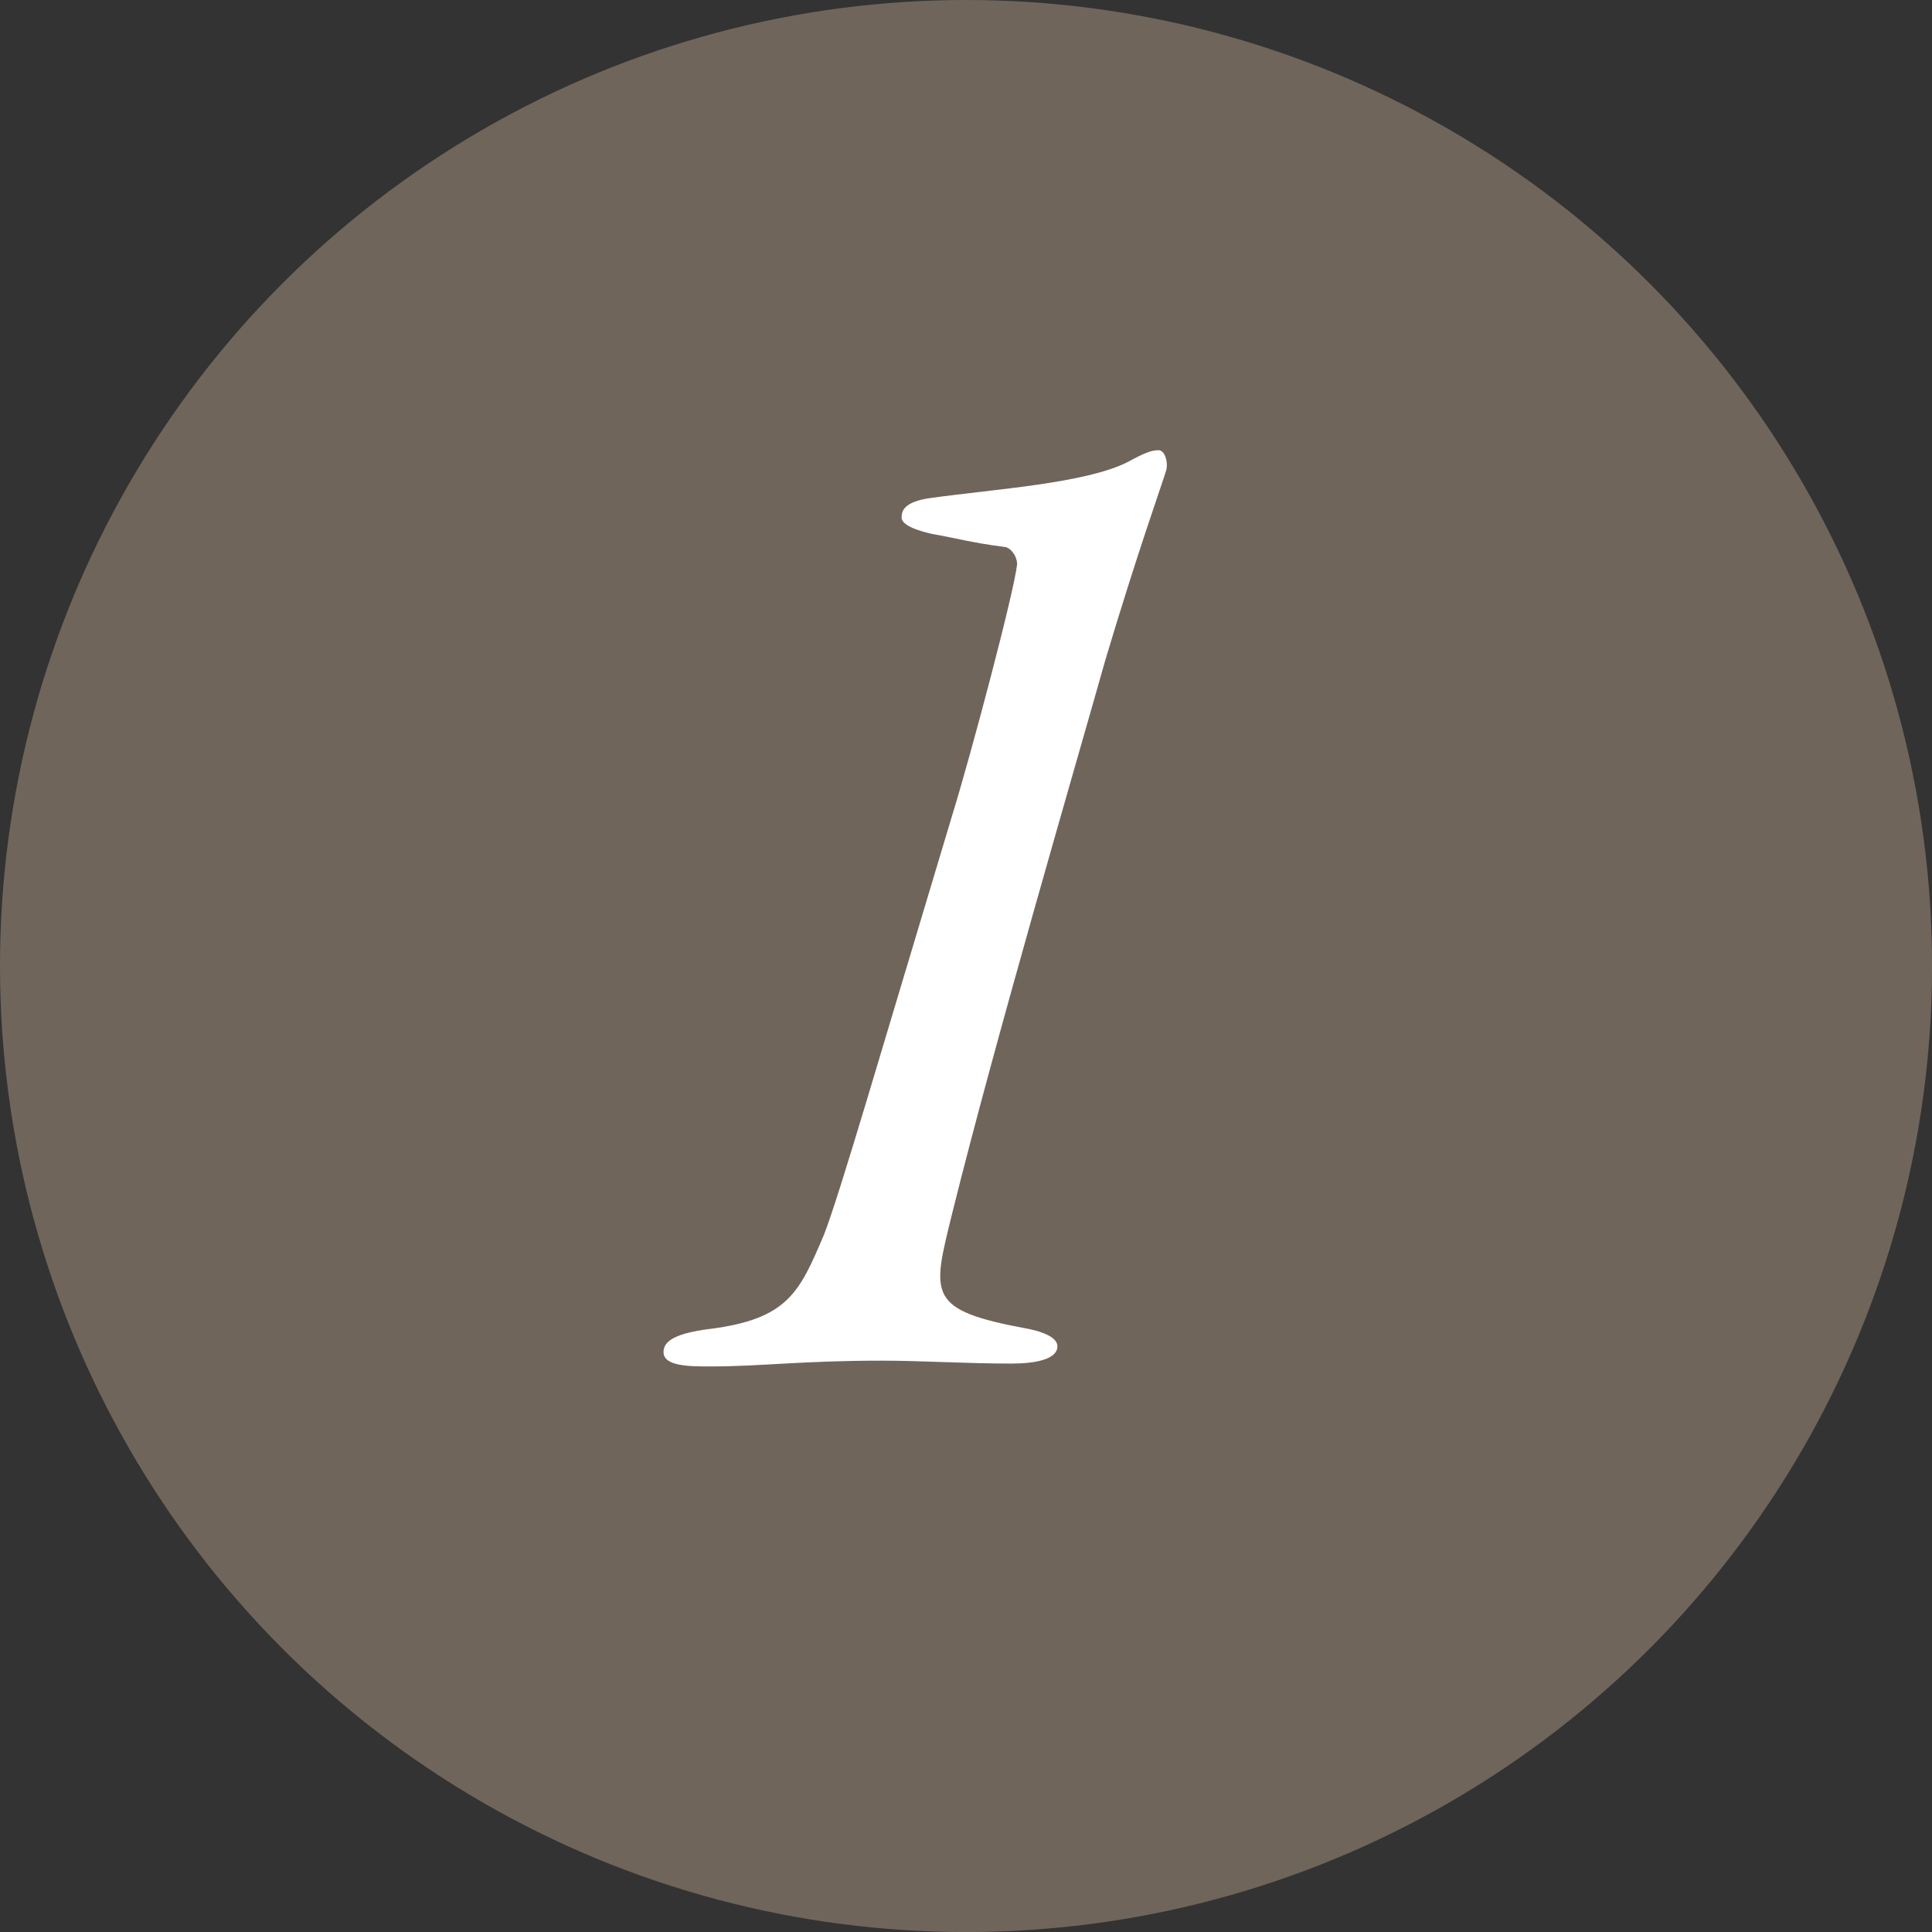 <?xml version="1.0" encoding="UTF-8"?>
<svg id="_レイヤー_2" data-name="レイヤー 2" xmlns="http://www.w3.org/2000/svg" width="39.145" height="39.145" viewBox="0 0 39.145 39.145">
  <rect x="0" y="0" width="39.145" height="39.145" fill="#333333" stroke="none"/>
  <defs>
    <style>
      .cls-1 {
        fill: #70655b;
      }

      .cls-2 {
        fill: #fff;
      }
    </style>
  </defs>
  <g id="_レイヤー_1-2" data-name="レイヤー 1">
    <g>
      <circle class="cls-1" cx="19.573" cy="19.573" r="19.573"/>
      <path class="cls-2" d="M14.381,26.927c1.579-.205,1.812-.731,2.31-1.9.321-.819,1.14-3.654,2.602-8.508.38-1.227,1.257-4.531,1.315-5.087,0-.175-.146-.351-.263-.351-.672-.088-.965-.176-1.462-.263-.263-.059-.643-.176-.614-.351,0-.175.146-.321.614-.38,1.257-.176,3.128-.293,3.976-.731.322-.175.468-.234.614-.234s.205.292.146.438c-.059.205-.584,1.667-1.228,3.83-.584,2.076-2.222,7.66-3.099,11.197-.41,1.666-.526,1.958,1.549,2.339.293.059.584.175.584.351,0,.263-.439.351-.936.351-.936,0-1.783-.059-2.631-.059-1.608,0-2.456.117-3.45.117-.439,0-.964,0-.964-.292,0-.234.263-.38.936-.468Z"/>
    </g>
  </g>
</svg>